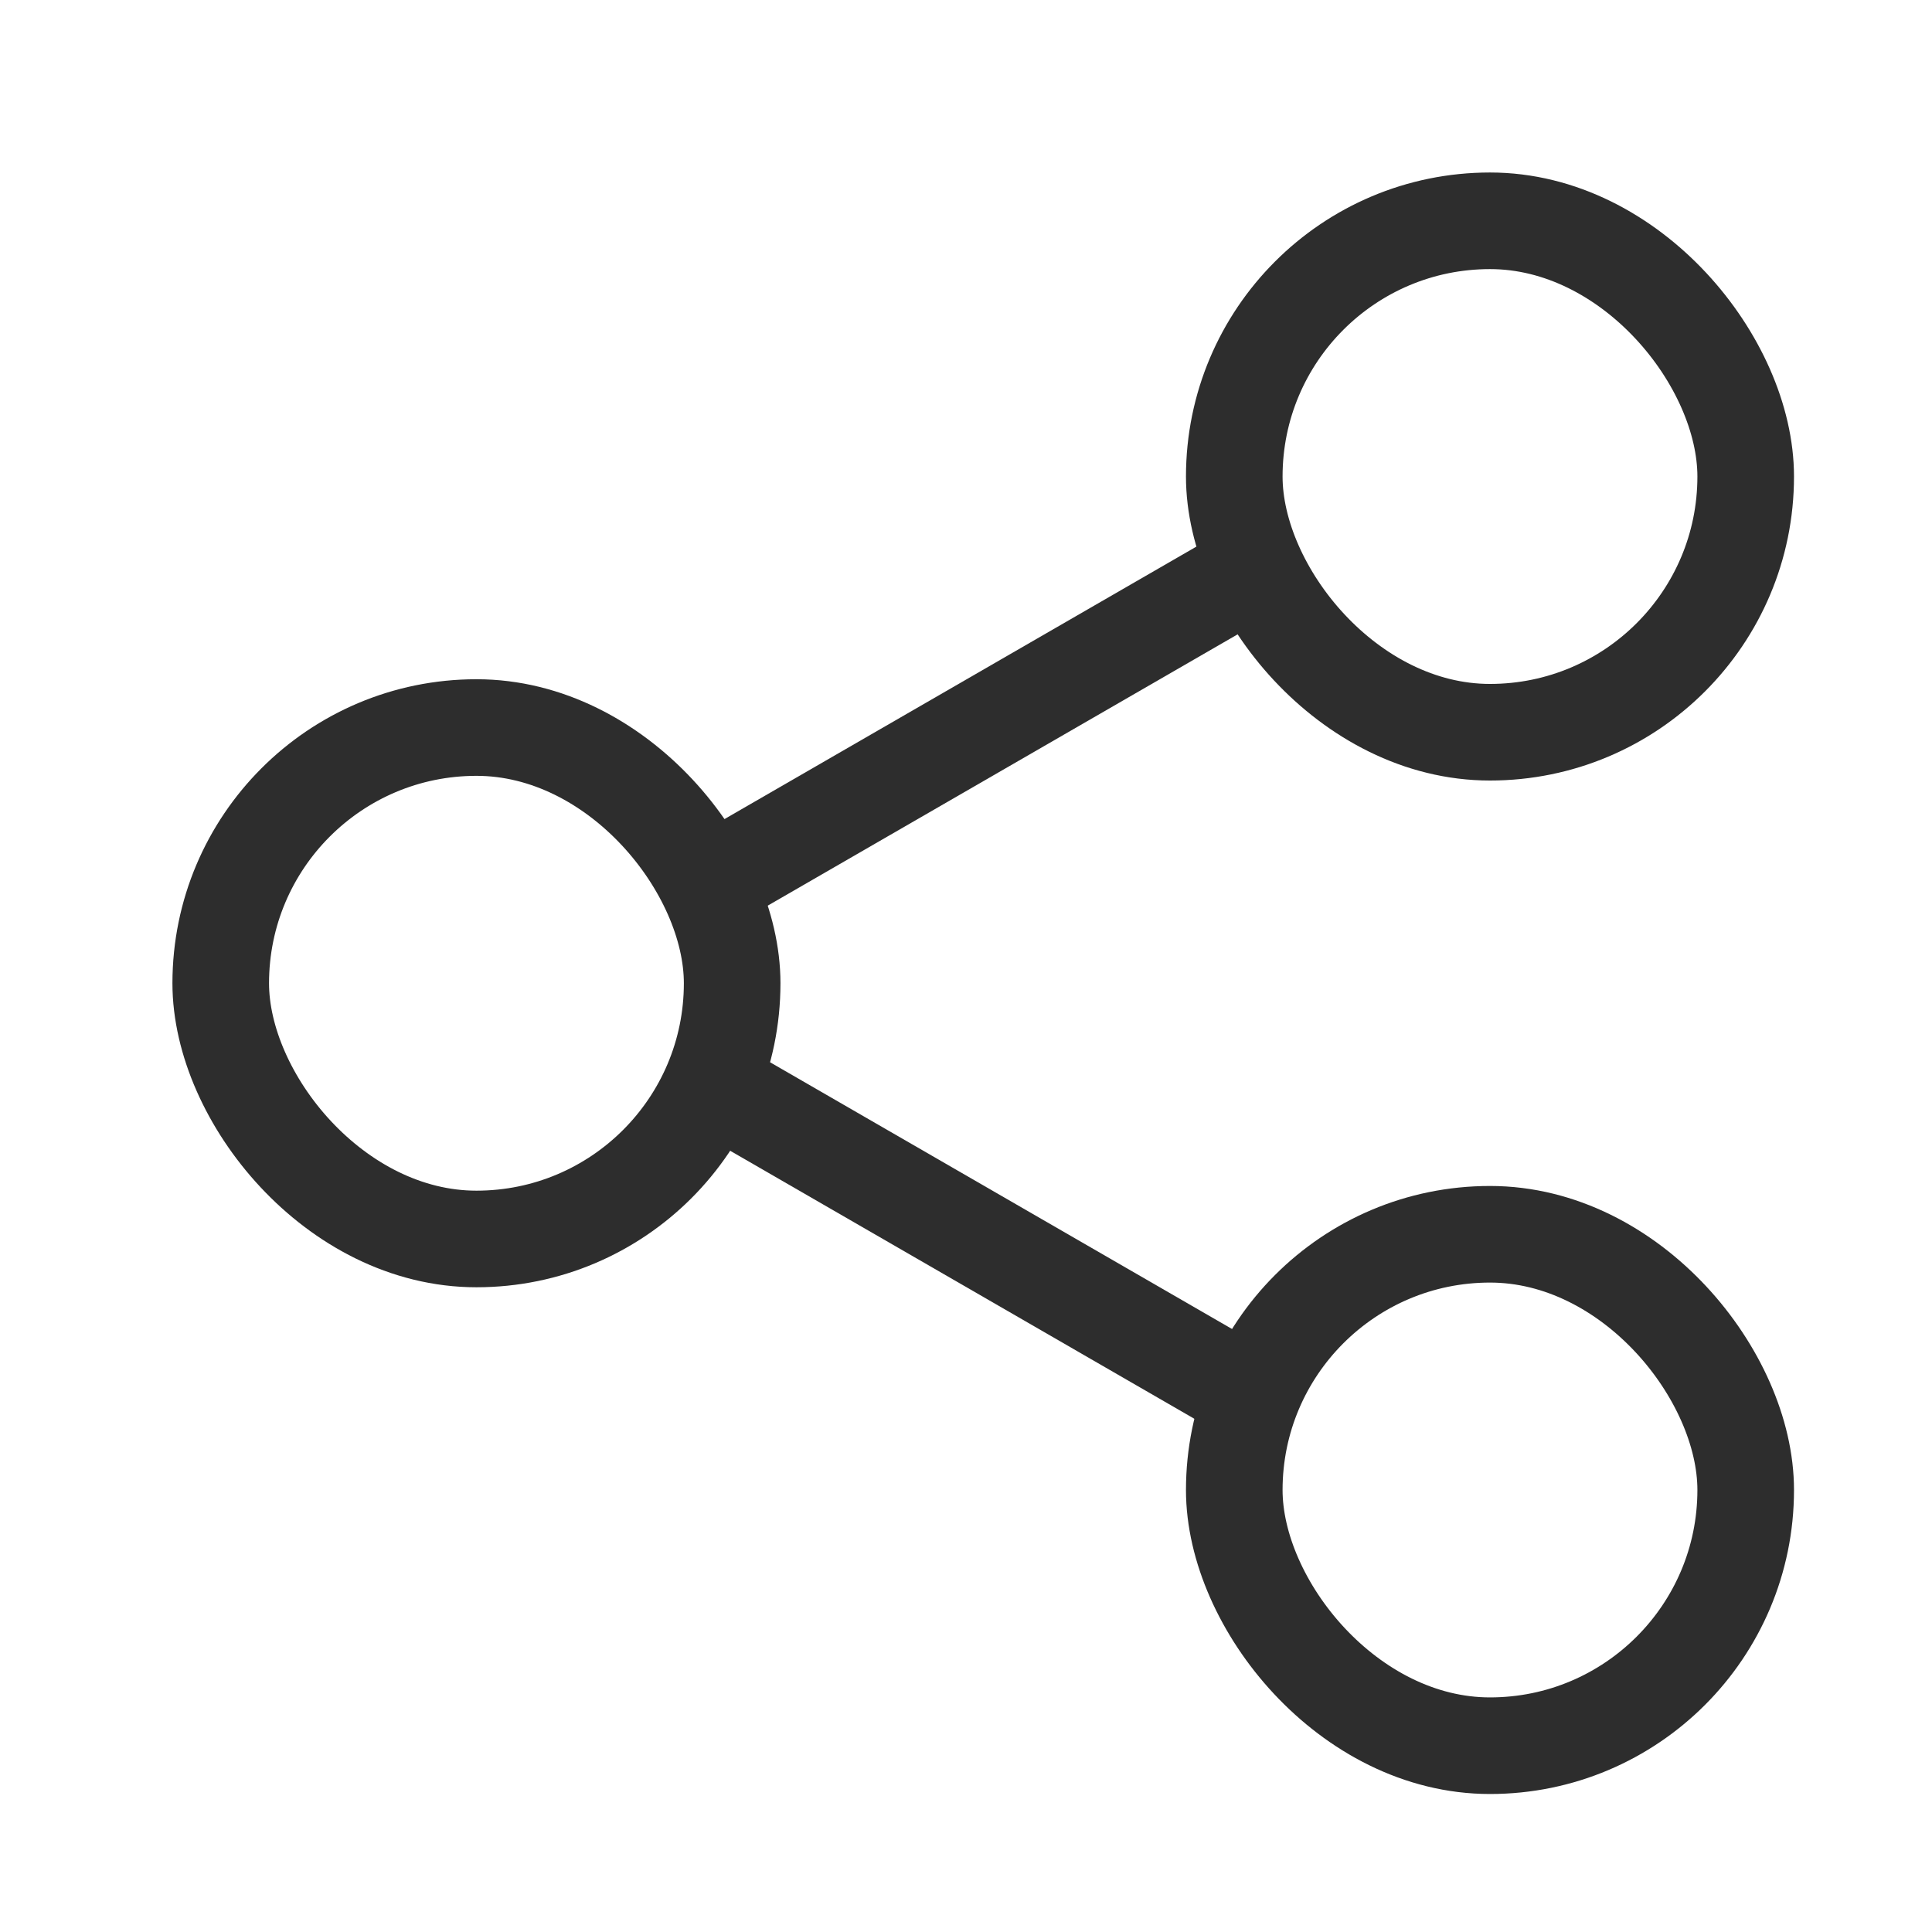 <svg width="28" height="28" viewBox="0 0 28 28" fill="none" xmlns="http://www.w3.org/2000/svg">
<path d="M10.434 15.784L18.065 20.19" stroke="#2D2D2D" stroke-width="1.4" stroke-linecap="round"/>
<path d="M18.065 8.311L10.434 12.717" stroke="#2D2D2D" stroke-width="1.4" stroke-linecap="round"/>
<rect x="3.199" y="10.544" width="7.412" height="7.412" rx="3.706" stroke="#2D2D2D" stroke-width="1.4"/>
<rect x="17.888" y="3.2" width="7.412" height="7.412" rx="3.706" stroke="#2D2D2D" stroke-width="1.4"/>
<rect x="17.888" y="17.888" width="7.412" height="7.412" rx="3.706" stroke="#2D2D2D" stroke-width="1.4"/>
</svg>
